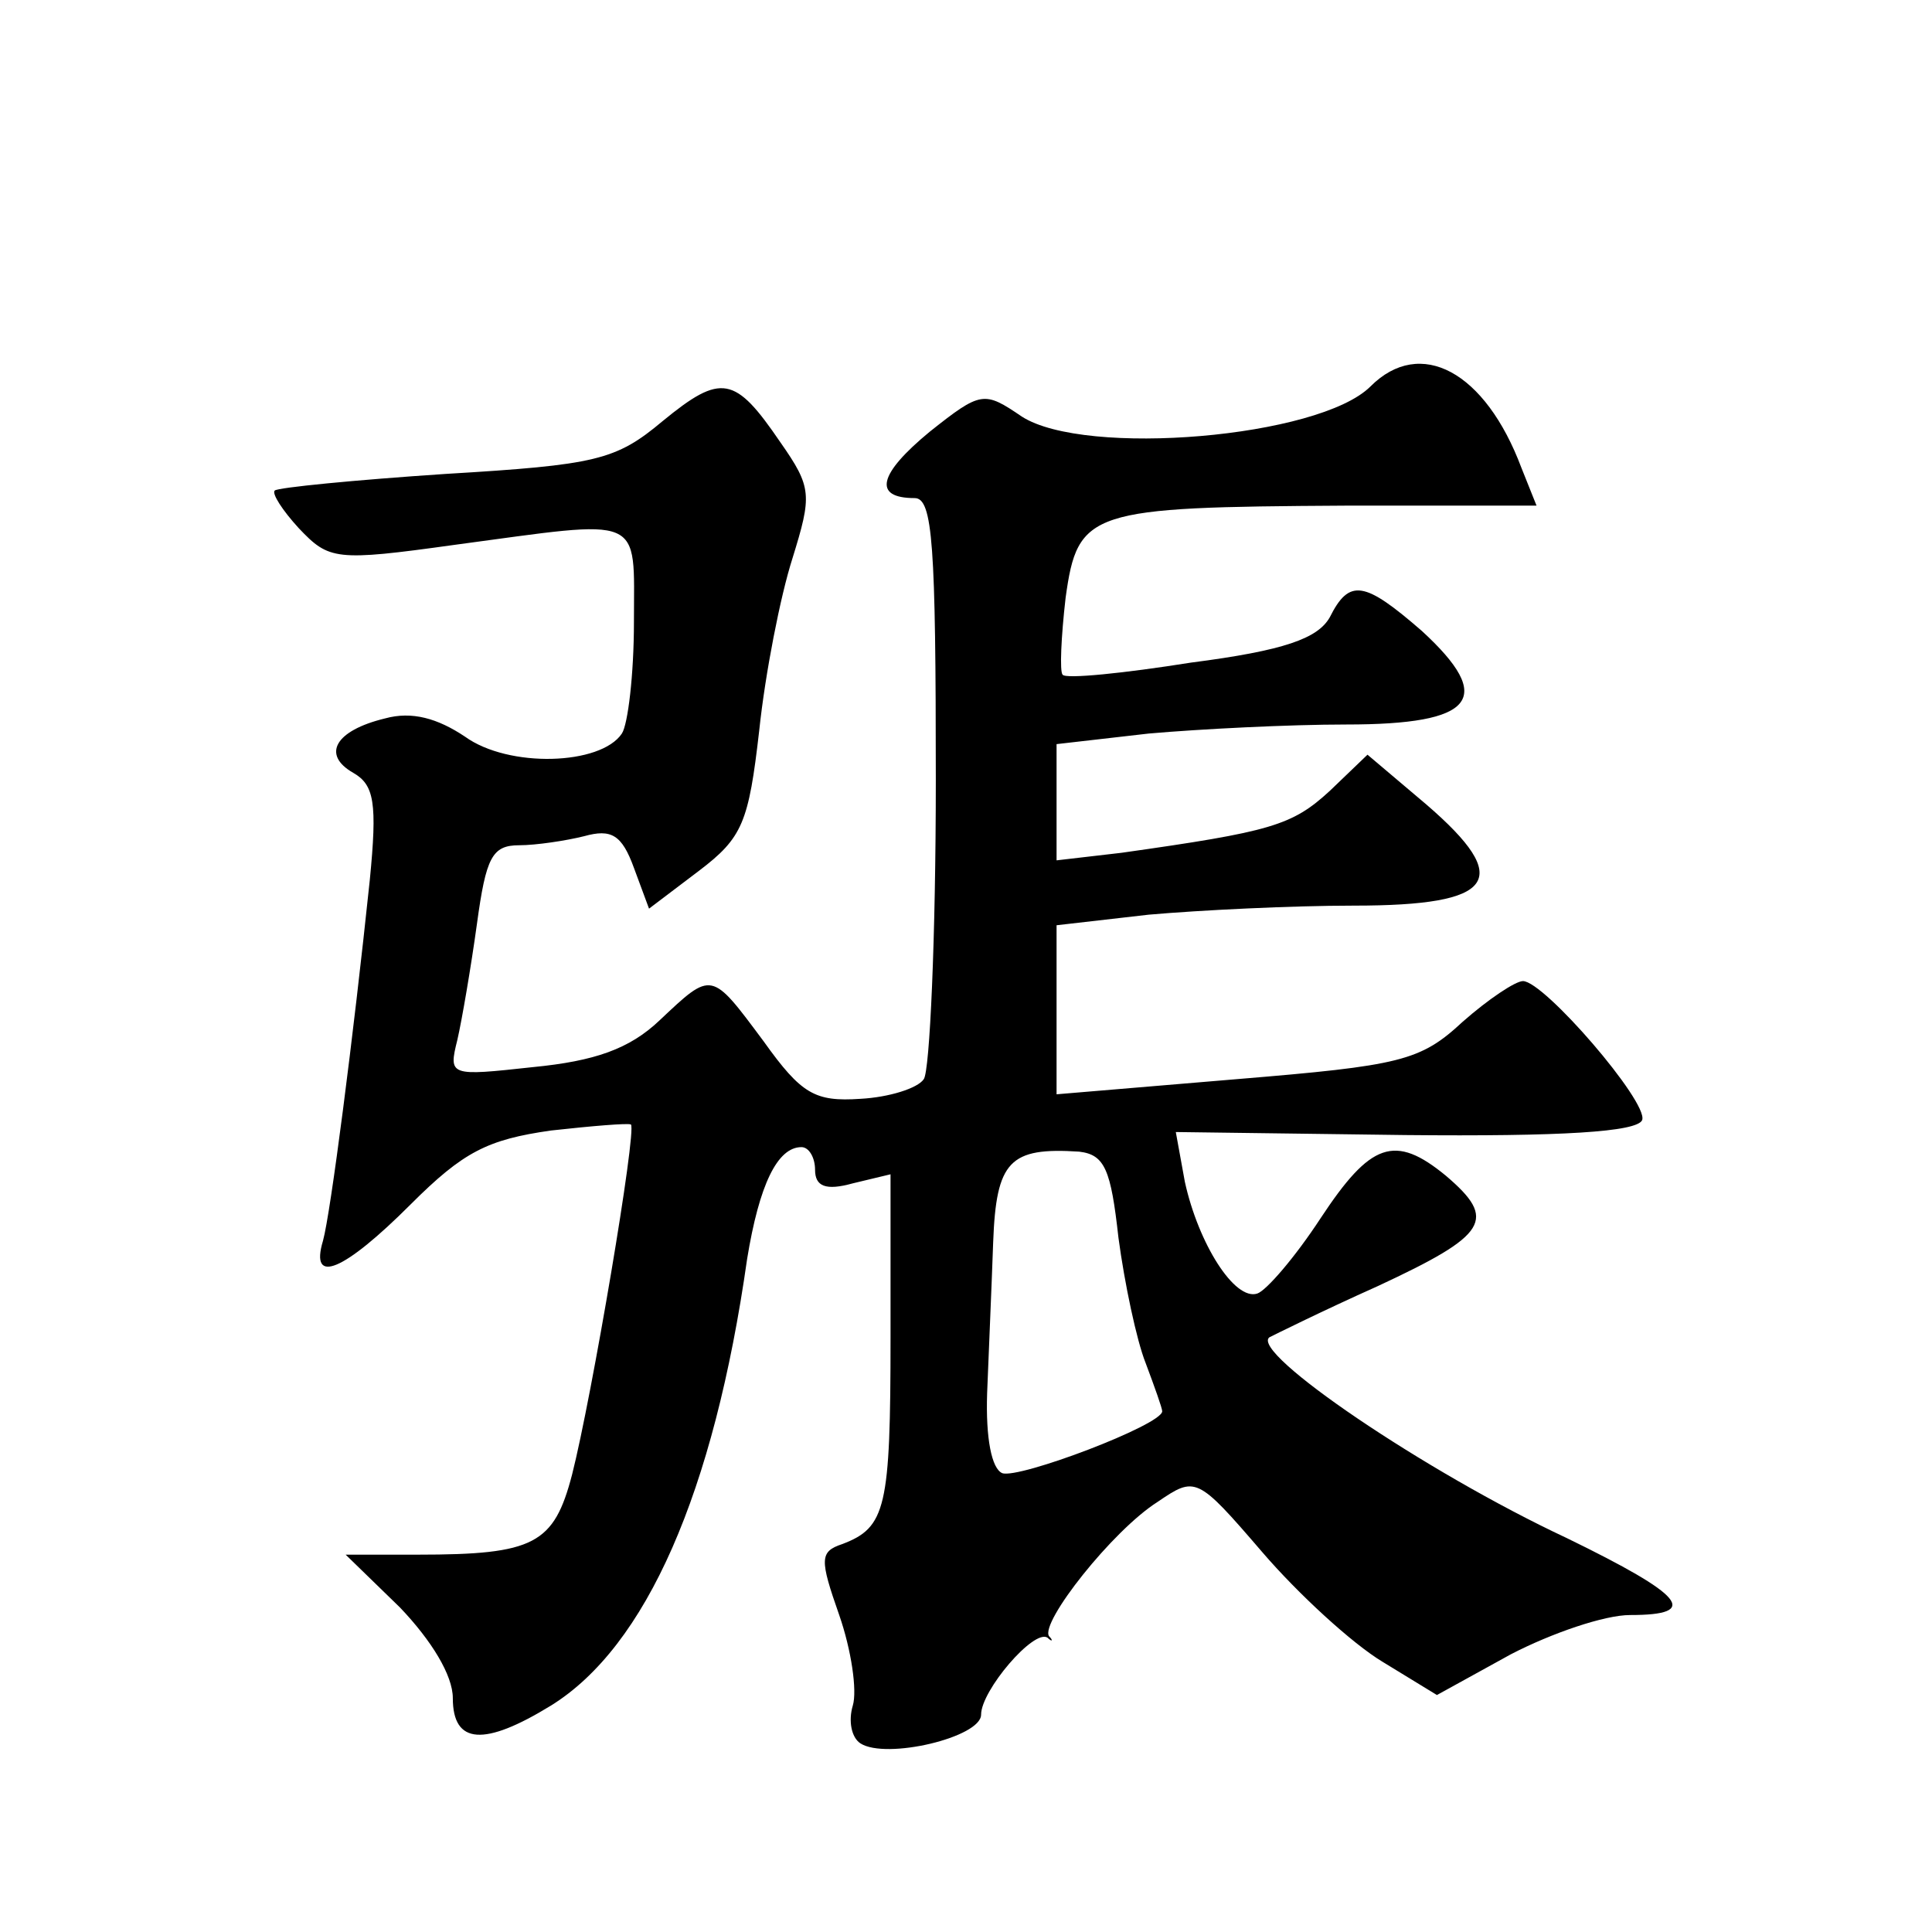 <?xml version="1.0" standalone="no"?>
<!DOCTYPE svg PUBLIC "-//W3C//DTD SVG 20010904//EN"
 "http://www.w3.org/TR/2001/REC-SVG-20010904/DTD/svg10.dtd">
<svg version="1.0" xmlns="http://www.w3.org/2000/svg"
 width="128pt" height="128pt" viewBox="0 0 128 128"
 preserveAspectRatio="xMidYMid meet">
<g transform="translate(0,128) scale(0.1,-0.1)"
fill="#0" stroke="none">
<path d="M908 1024 c-34 -34 -189 -47 -231 -20 -25 17 -27 17 -61 -10 -34 -28 -38
-44 -10 -44 12 0 14 -31 14 -187 0 -104 -4 -193 -8 -198 -4 -6 -23 -12 -42 -13
-30 -2 -39 3 -64 38 -35 47 -34 47 -69 14 -20 -19 -43 -27 -84 -31 -55 -6 -56 -6
-50 18 3 13 9 48 13 77 6 44 10 52 28 52 11 0 31 3 43 6 18 5 25 1 33 -21 l10 -27
33 25 c29 22 33 32 40 93 4 38 14 89 22 114 13 42 13 47 -8 77 -30 44 -39 46 -78
14 -31 -26 -44 -29 -144 -35 -60 -4 -111 -9 -113 -11 -2 -2 5 -13 16 -25 20 -21
24 -22 103 -11 127 17 119 21 119 -51 0 -35 -4 -68 -8 -74 -14 -21 -75 -23 -104
-2 -18 12 -35 17 -53 12 -33 -8 -42 -24 -21 -36 14 -8 16 -20 11 -71 -11 -105 -26
-221 -31 -239 -9 -30 14 -20 58 24 35 35 51 43 93 49 27 3 51 5 53 4 4 -4 -26 -181
-39 -232 -12 -46 -25 -53 -102 -53 l-48 0 36 -35 c21 -22 35 -45 35 -60 0 -31 21
-32 65 -5 63 39 108 141 130 296 8 49 20 74 36 74 5 0 9 -7 9 -15 0 -11 7 -14 25
-9 l25 6 0 -108 c0 -113 -3 -126 -32 -137 -15 -5 -15 -10 -2 -47 8 -23 12 -50 9
-60 -3 -10 -1 -21 5 -25 17 -11 80 4 80 19 0 16 35 57 44 51 3 -3 4 -2 1 1 -6 9
42 70 72 89 25 17 26 17 69 -33 24 -28 60 -61 80 -73 l36 -22 49 27 c27 14 62 26
79 26 47 0 36 13 -42 51 -94 44 -210 123 -197 133 2 1 34 17 72 34 73 34 79 44
45 73 -34 28 -50 22 -83 -28 -17 -26 -36 -48 -42 -50 -15 -5 -39 33 -48 74 l-6
33 152 -2 c103 -1 154 2 157 10 4 12 -65 92 -79 92 -5 0 -23 -12 -40 -27 -28 -26
-41 -29 -150 -38 l-119 -10 0 56 0 56 61 7 c34 3 95 6 136 6 94 0 106 17 48 67
l-39 33 -25 -24 c-25 -23 -39 -27 -138 -41 l-43 -5 0 38 0 39 61 7 c34 3 93 6 131
6 85 0 99 17 50 62 -38 33 -48 35 -61 9 -8 -14 -30 -22 -92 -30 -44 -7 -83 -11
-85 -8 -2 2 -1 25 2 51 8 58 16 60 185 61 l127 0 -10 25 c-24 64 -67 87 -100 54z
m-167 -564 c4 -30 12 -68 18 -83 6 -16 11 -30 11 -32 0 -9 -95 -45 -106 -41 -7
3 -11 23 -10 53 1 26 3 71 4 100 2 54 11 63 57 60 17 -2 21 -12 26 -57z"/>
</g>
</svg>
